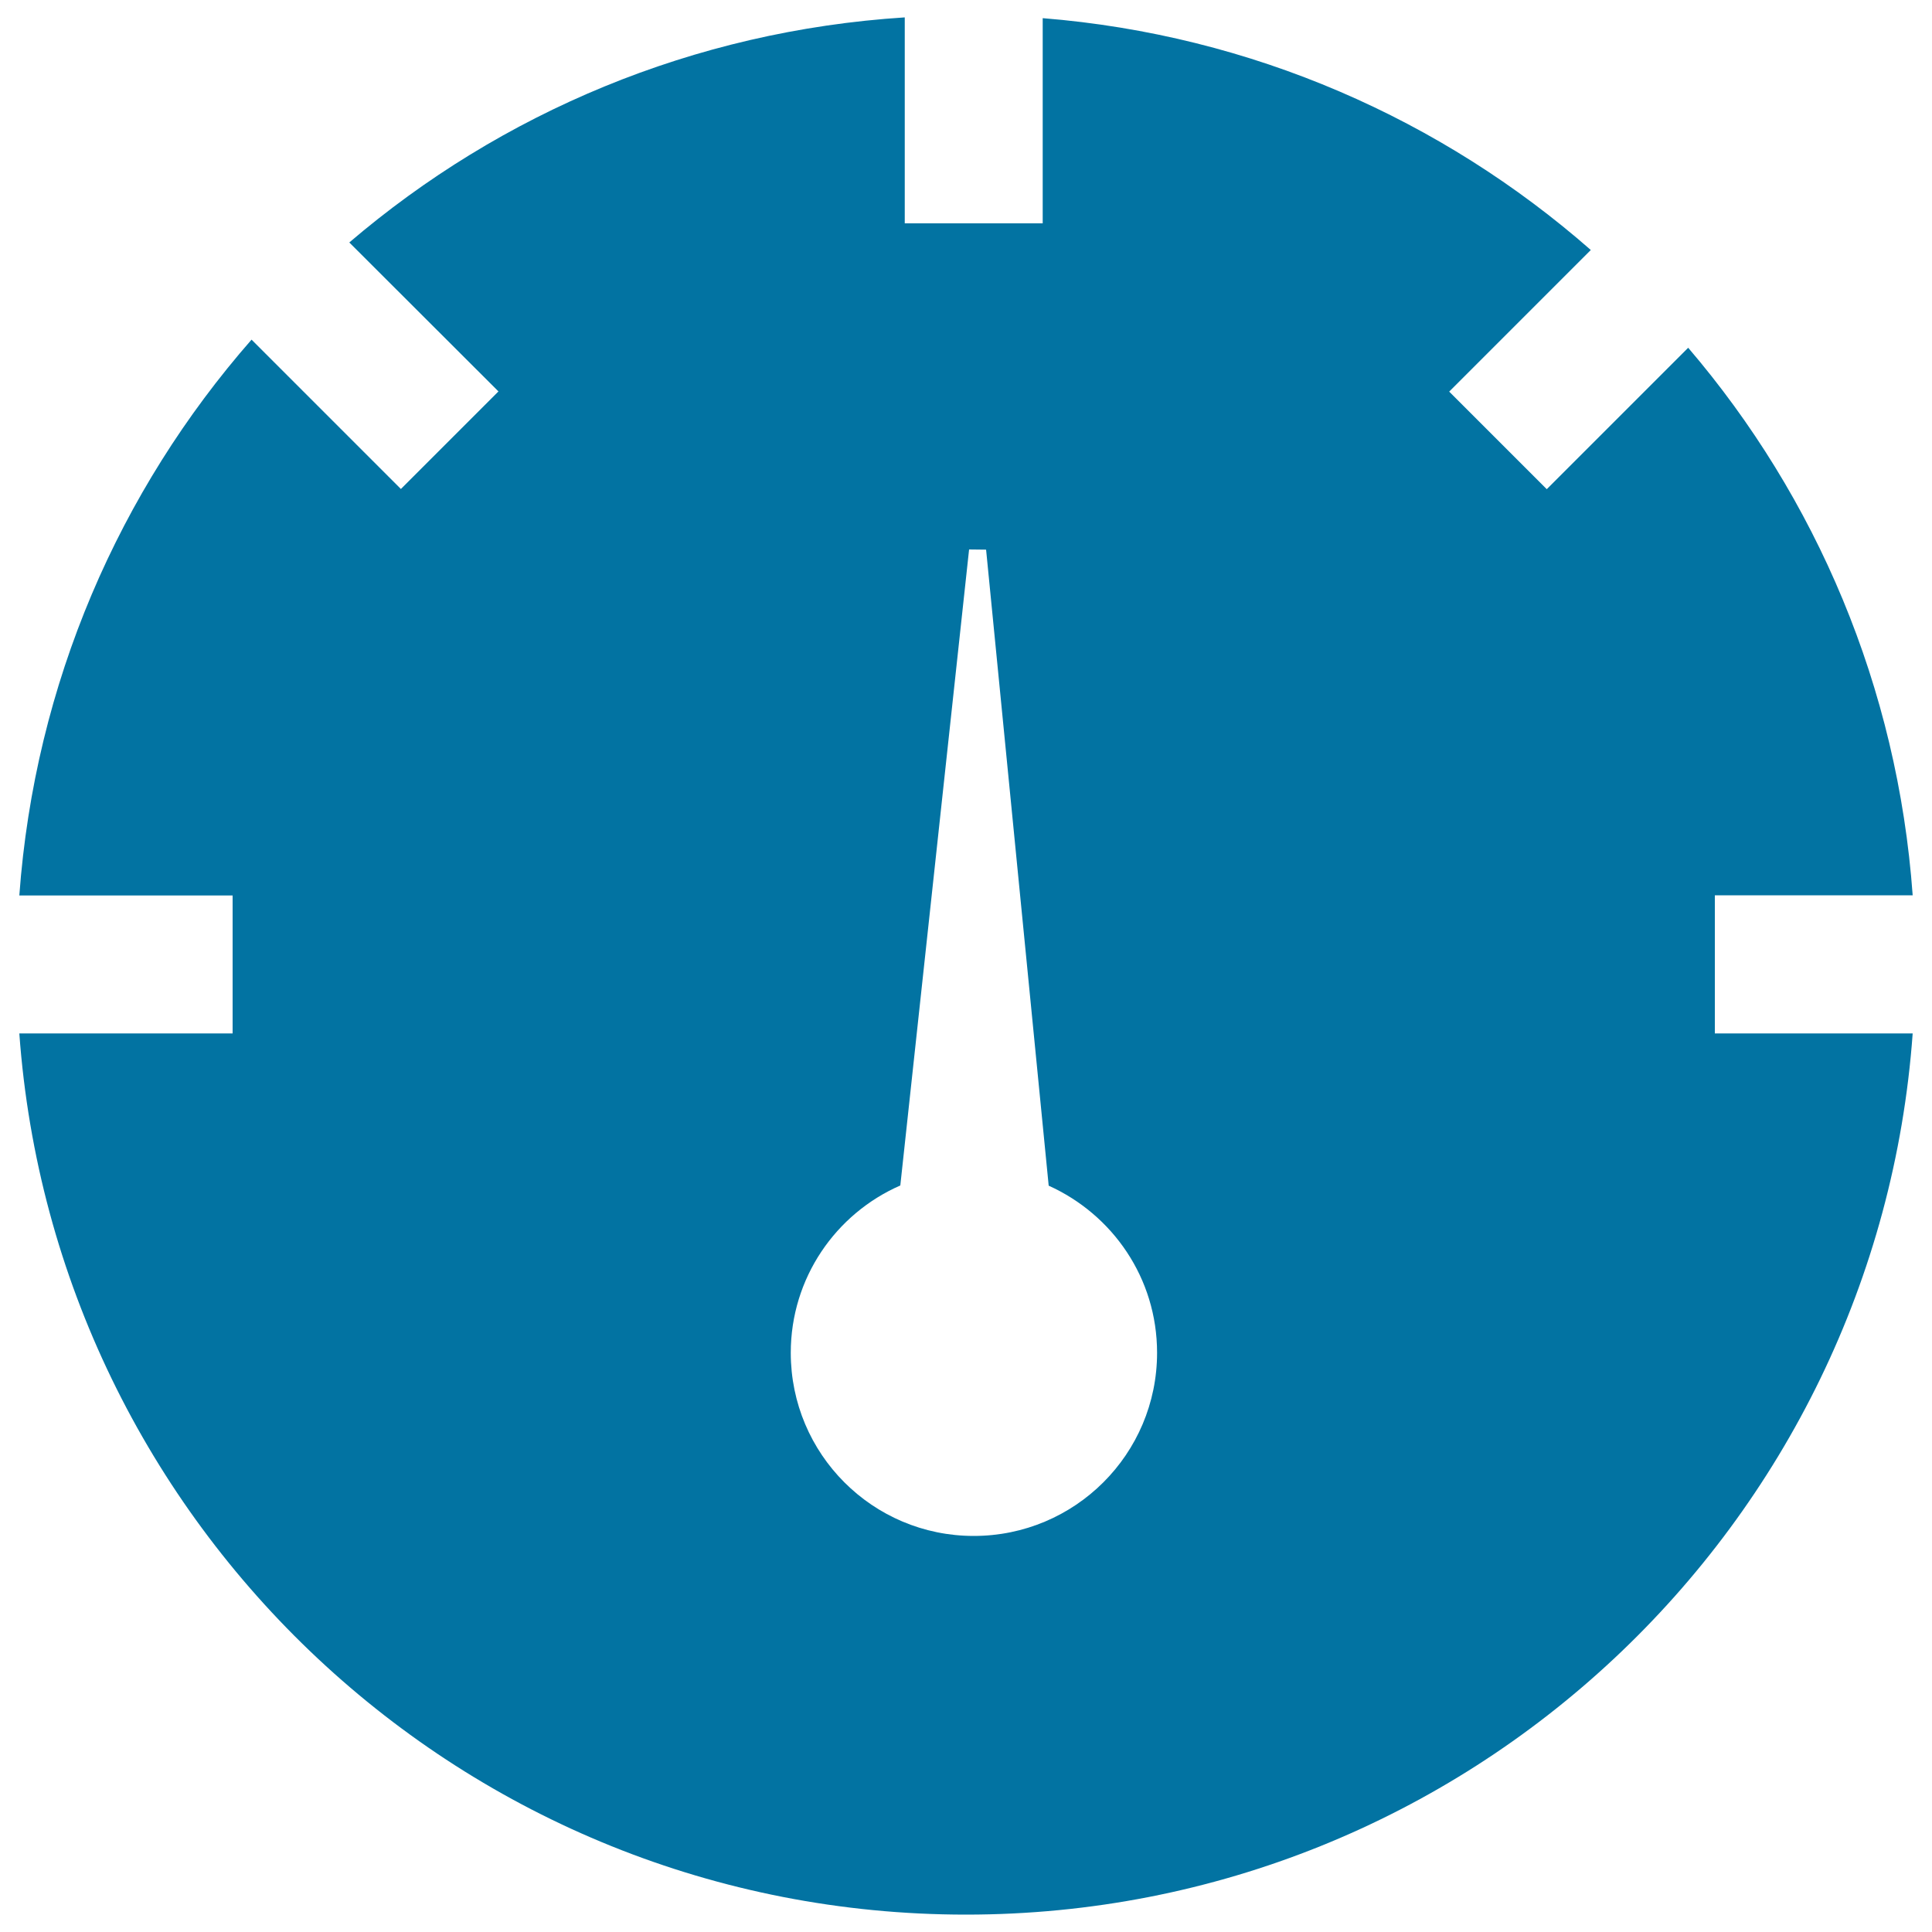 <svg xmlns="http://www.w3.org/2000/svg" viewBox="0 0 1000 1000" style="fill:#0273a2">
<title>Round Speedometer SVG icon</title>
<g><g><g><path d="M887.6,463.4H990c-7.8-107.8-50-206-116.2-283.4l-73.2,73.2l-50.5-50.5l73.3-73.3C746.4,61.9,648.1,18.1,539.7,9.4v106.2h-71.4V9c-109.5,7-209.1,49.5-287.5,116.5l77.2,77.1l-50.5,50.5l-77.3-77.3C61.8,253.9,18,353.6,10,463.5h110.4v71.4H10C28.4,789.7,240.4,991,500,991c259.5,0,471.6-201.3,490-456.1H887.6L887.6,463.4L887.6,463.4z M504,795c-52.3,0-94.7-42.4-94.7-94.8c0-38.7,23.3-72,56.7-86.6l35.6-329.2l8.8,0.1l32.4,329.2c33,14.9,56.1,47.8,56.1,86.5C598.9,752.6,556.4,795,504,795z"/></g></g></g>
</svg>